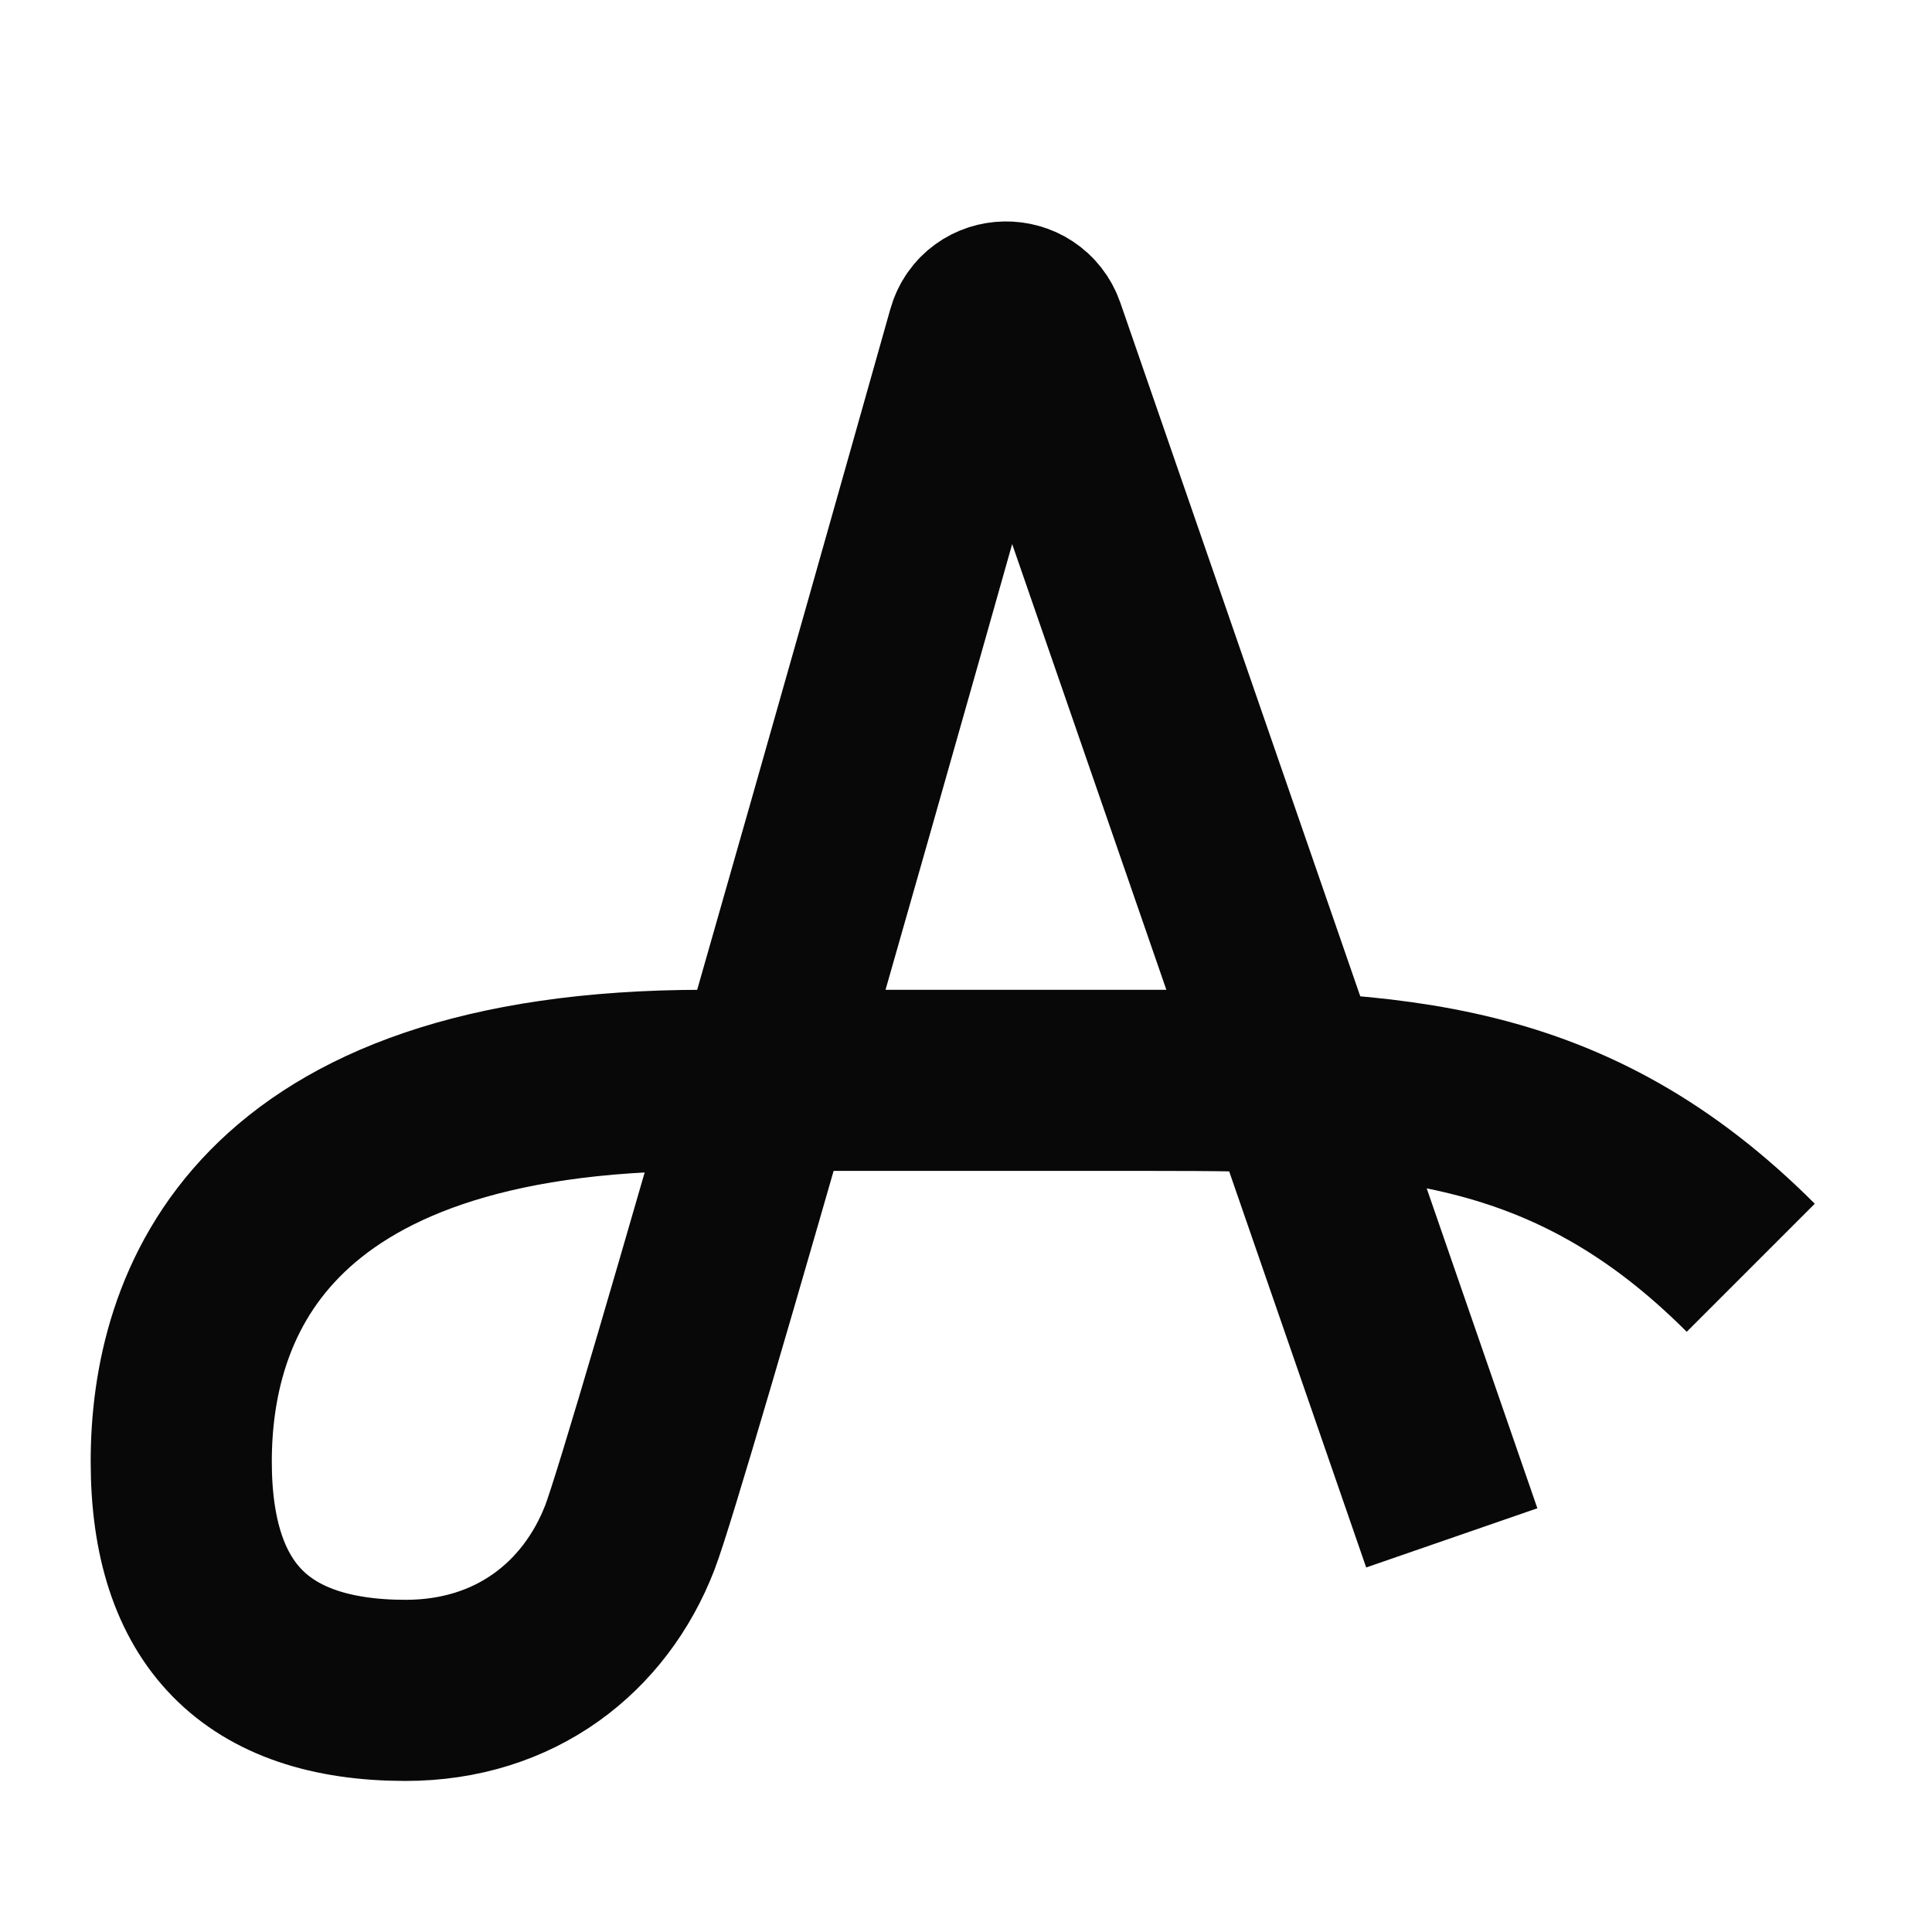 <svg width="16" height="16" viewBox="0 0 16 16" fill="none" xmlns="http://www.w3.org/2000/svg">
<path d="M12.023 12.736L8.57 2.754C8.49 2.523 8.161 2.528 8.095 2.764C7.432 5.115 5.452 12.123 5.215 12.736C4.929 13.472 4.272 13.999 3.358 13.999C2.12 13.998 1.501 13.367 1.501 12.104C1.501 10.841 2.12 8.947 5.834 8.947C8.805 8.947 9.547 8.947 9.547 8.947C11.528 8.947 12.999 8.999 14.499 10.499" stroke="#080808" stroke-width="1.5"/>
</svg>
